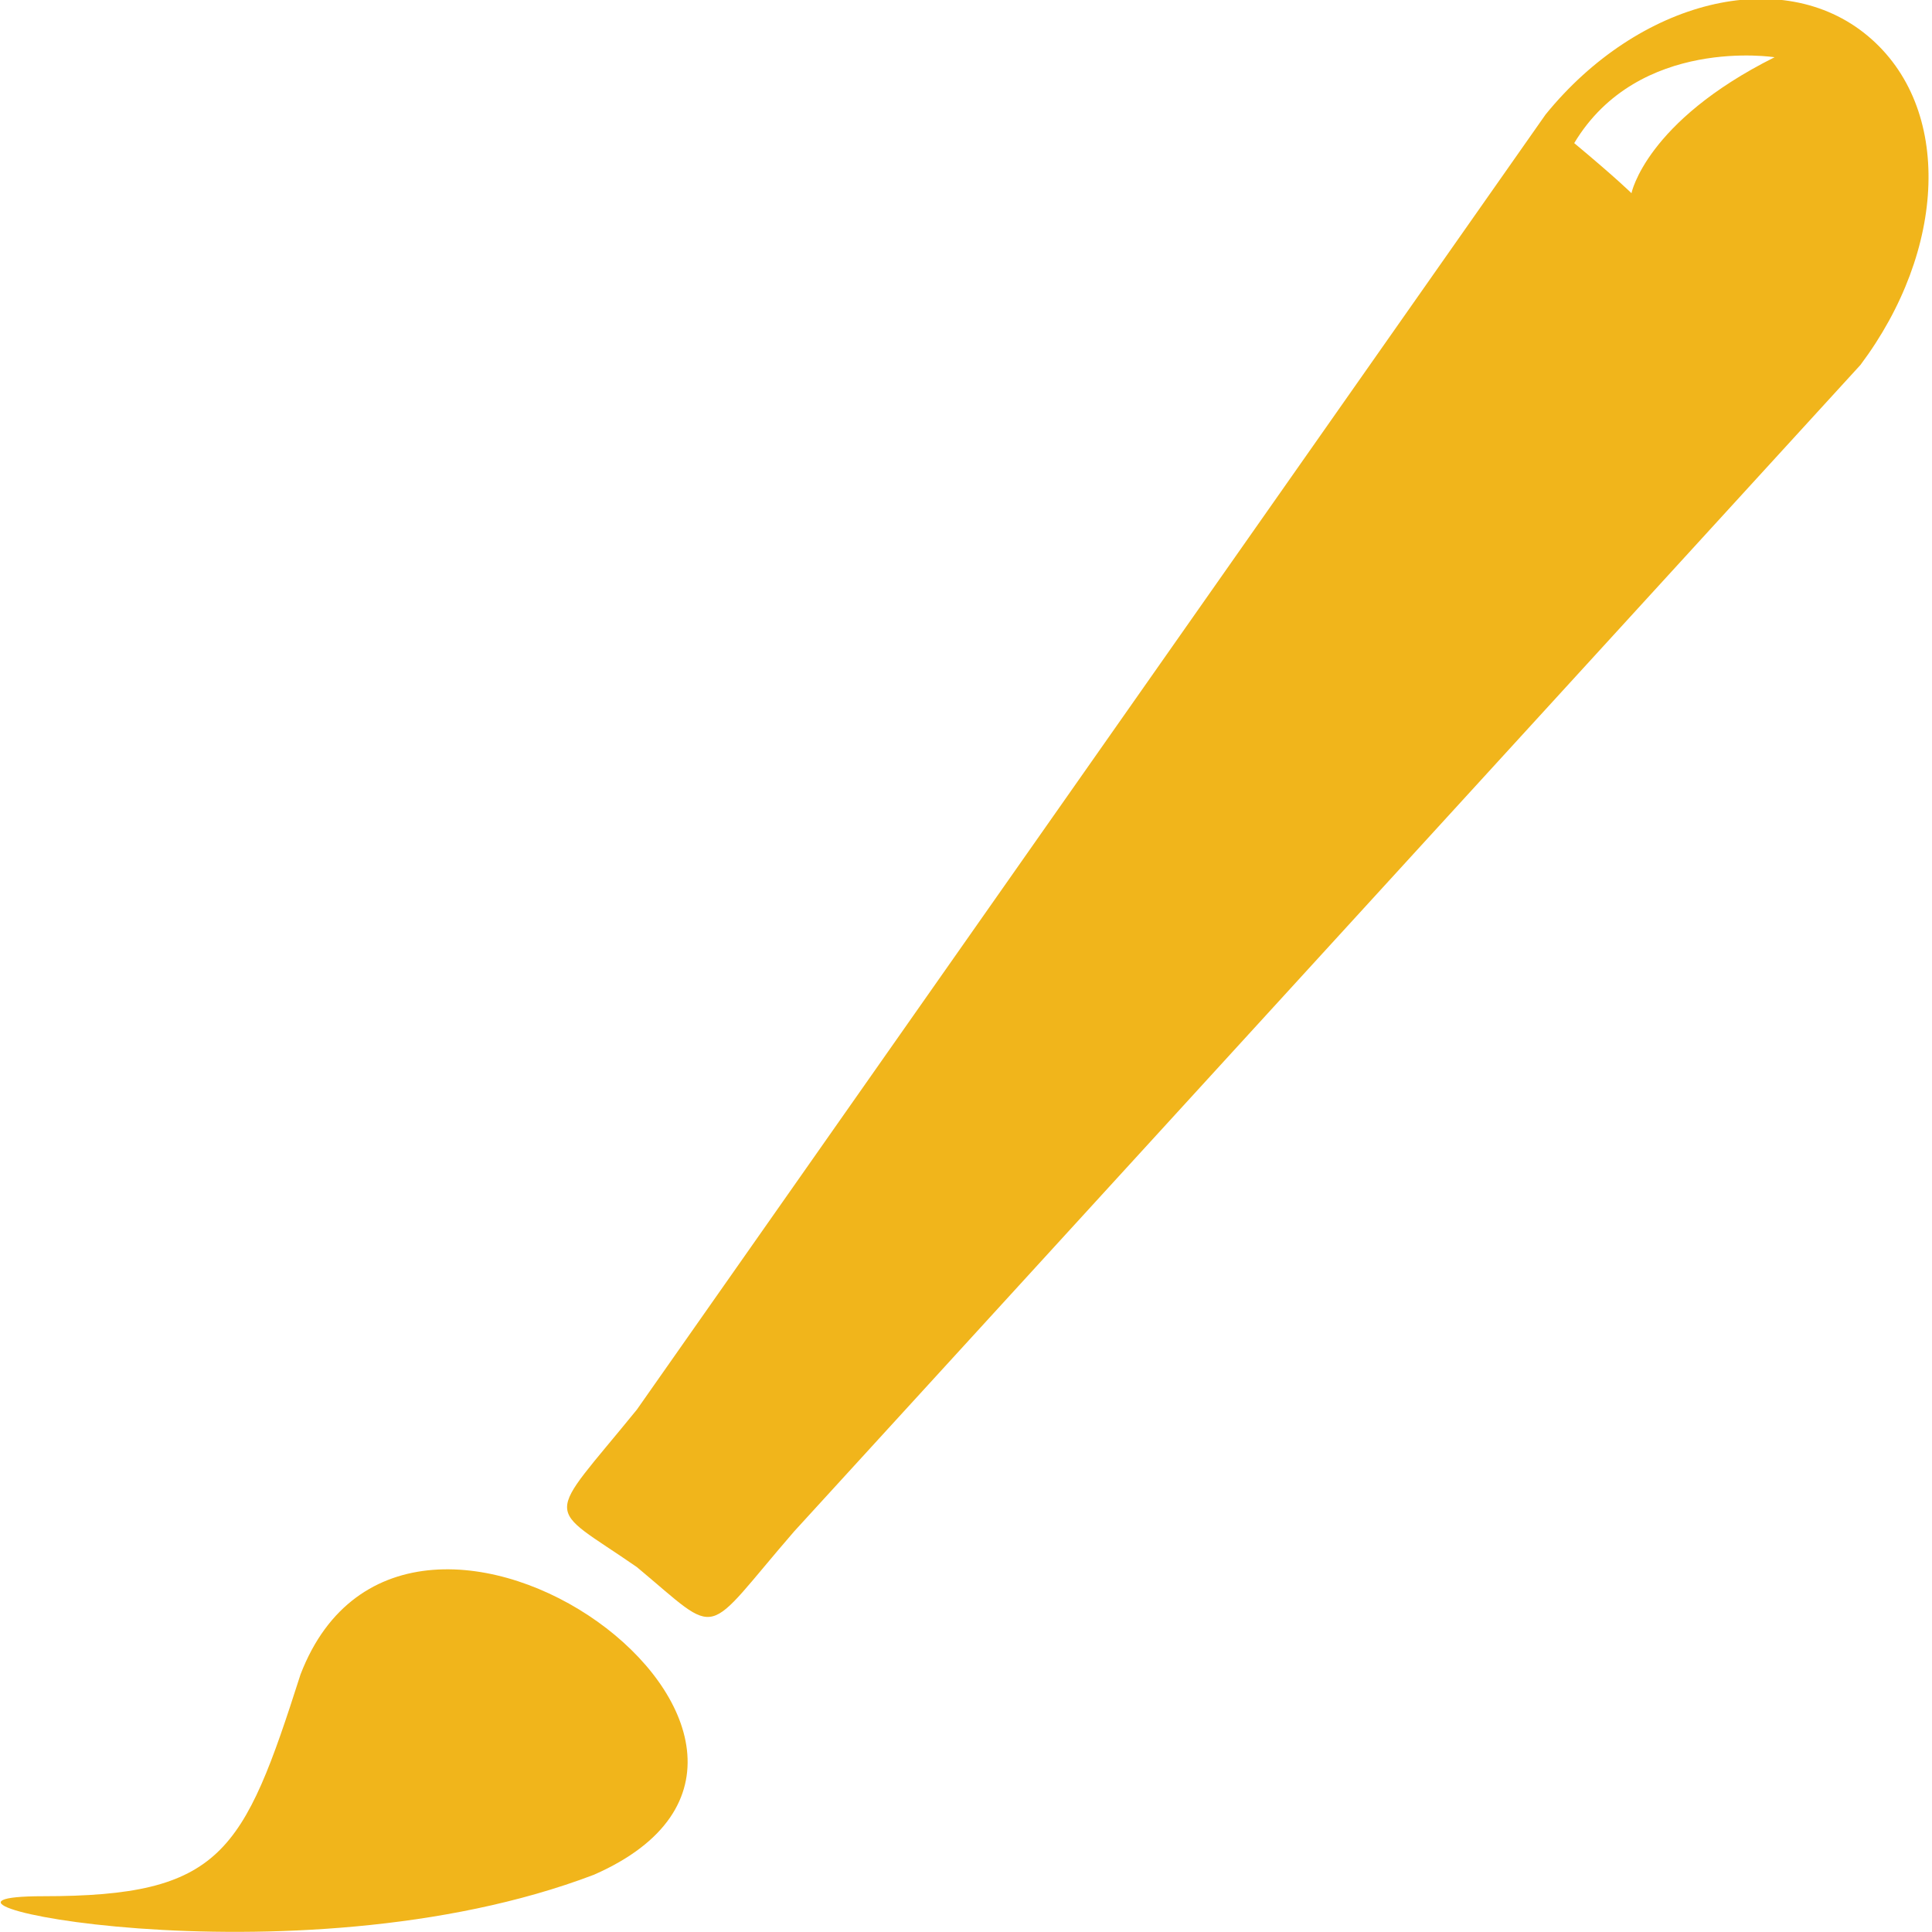 <?xml version="1.0" encoding="utf-8"?>
<!-- Generator: Adobe Illustrator 18.1.0, SVG Export Plug-In . SVG Version: 6.00 Build 0)  -->
<!DOCTYPE svg PUBLIC "-//W3C//DTD SVG 1.1//EN" "http://www.w3.org/Graphics/SVG/1.1/DTD/svg11.dtd">
<svg version="1.1" id="Layer_1" xmlns="http://www.w3.org/2000/svg" xmlns:xlink="http://www.w3.org/1999/xlink" x="0px" y="0px"
	 viewBox="0 0 27 27" enable-background="new 0 0 27 27" xml:space="preserve">
<g>
	<path fill="#F1B51B" d="M0.6,26.5c2.5,0,2.8-0.6,3.6-3.1c1.5-3.9,8.2,1,4.1,2.8C4.1,27.8-1.9,26.5,0.6,26.5L0.6,26.5z M0.6,26.5"/>
	<path fill="#F1B51B" d="M26.1,0.5c-1.2-1-3.2-0.5-4.5,1.1L8.9,19.7c-1.3,1.6-1.3,1.3,0,2.2c1.2,1,0.9,1,2.2-0.5L26,5.1
		C27.2,3.5,27.3,1.5,26.1,0.5L26.1,0.5z M22.8,2.7c0,0-0.2-0.2-0.8-0.7c0.9-1.5,2.8-1.2,2.8-1.2C23,1.7,22.8,2.7,22.8,2.7L22.8,2.7z
		 M22.8,2.7"/>
</g>
</svg>
